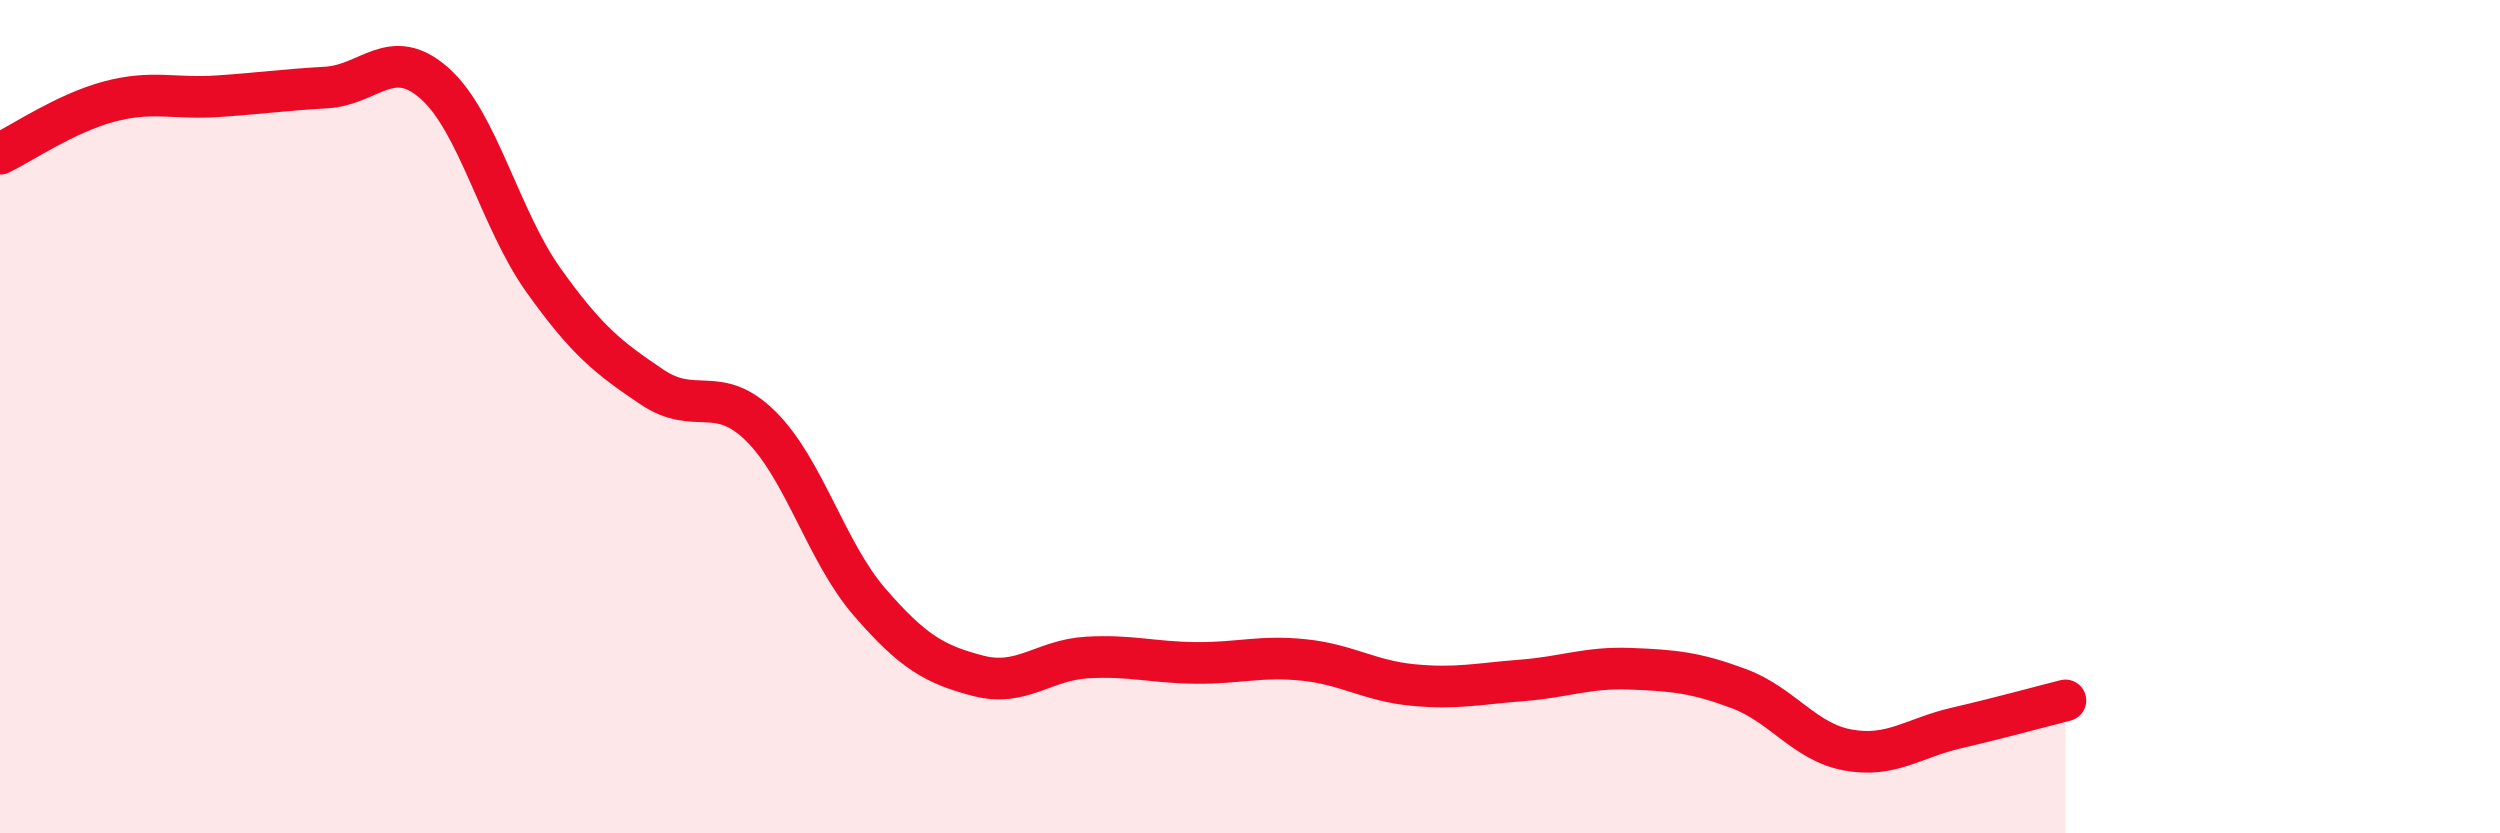 
    <svg width="60" height="20" viewBox="0 0 60 20" xmlns="http://www.w3.org/2000/svg">
      <path
        d="M 0,3.69 C 0.52,3.44 1.57,2.72 2.61,2.44 C 3.65,2.16 4.18,2.38 5.22,2.31 C 6.26,2.24 6.79,2.16 7.83,2.1 C 8.87,2.04 9.39,1.08 10.43,2 C 11.47,2.92 12,5.26 13.04,6.72 C 14.08,8.18 14.61,8.59 15.65,9.29 C 16.69,9.99 17.22,9.2 18.26,10.23 C 19.3,11.26 19.83,13.25 20.87,14.45 C 21.91,15.65 22.44,15.95 23.48,16.22 C 24.52,16.49 25.05,15.84 26.09,15.78 C 27.13,15.72 27.66,15.9 28.7,15.91 C 29.74,15.92 30.26,15.73 31.3,15.84 C 32.34,15.95 32.87,16.34 33.91,16.44 C 34.95,16.54 35.48,16.41 36.52,16.33 C 37.56,16.25 38.09,16.01 39.13,16.05 C 40.17,16.09 40.7,16.14 41.74,16.53 C 42.78,16.92 43.31,17.81 44.35,18 C 45.39,18.19 45.92,17.71 46.96,17.47 C 48,17.23 49.05,16.94 49.57,16.81L49.57 20L0 20Z"
        fill="#EB0A25"
        opacity="0.1"
        stroke-linecap="round"
        stroke-linejoin="round"
      />
      <path
        d="M 0,3.69 C 0.52,3.44 1.57,2.72 2.61,2.44 C 3.65,2.16 4.18,2.38 5.22,2.31 C 6.26,2.24 6.79,2.16 7.83,2.1 C 8.87,2.04 9.39,1.08 10.43,2 C 11.47,2.92 12,5.26 13.04,6.72 C 14.08,8.18 14.61,8.59 15.65,9.29 C 16.69,9.99 17.22,9.2 18.26,10.23 C 19.3,11.26 19.83,13.25 20.87,14.45 C 21.91,15.65 22.44,15.95 23.48,16.22 C 24.52,16.49 25.05,15.84 26.09,15.78 C 27.13,15.72 27.66,15.9 28.7,15.91 C 29.74,15.92 30.26,15.73 31.3,15.84 C 32.34,15.95 32.87,16.34 33.91,16.44 C 34.95,16.54 35.48,16.41 36.52,16.33 C 37.56,16.25 38.09,16.01 39.13,16.05 C 40.17,16.09 40.7,16.14 41.74,16.53 C 42.78,16.92 43.31,17.81 44.35,18 C 45.39,18.19 45.92,17.71 46.96,17.47 C 48,17.23 49.05,16.94 49.57,16.81"
        stroke="#EB0A25"
        stroke-width="1"
        fill="none"
        stroke-linecap="round"
        stroke-linejoin="round"
      />
    </svg>
  